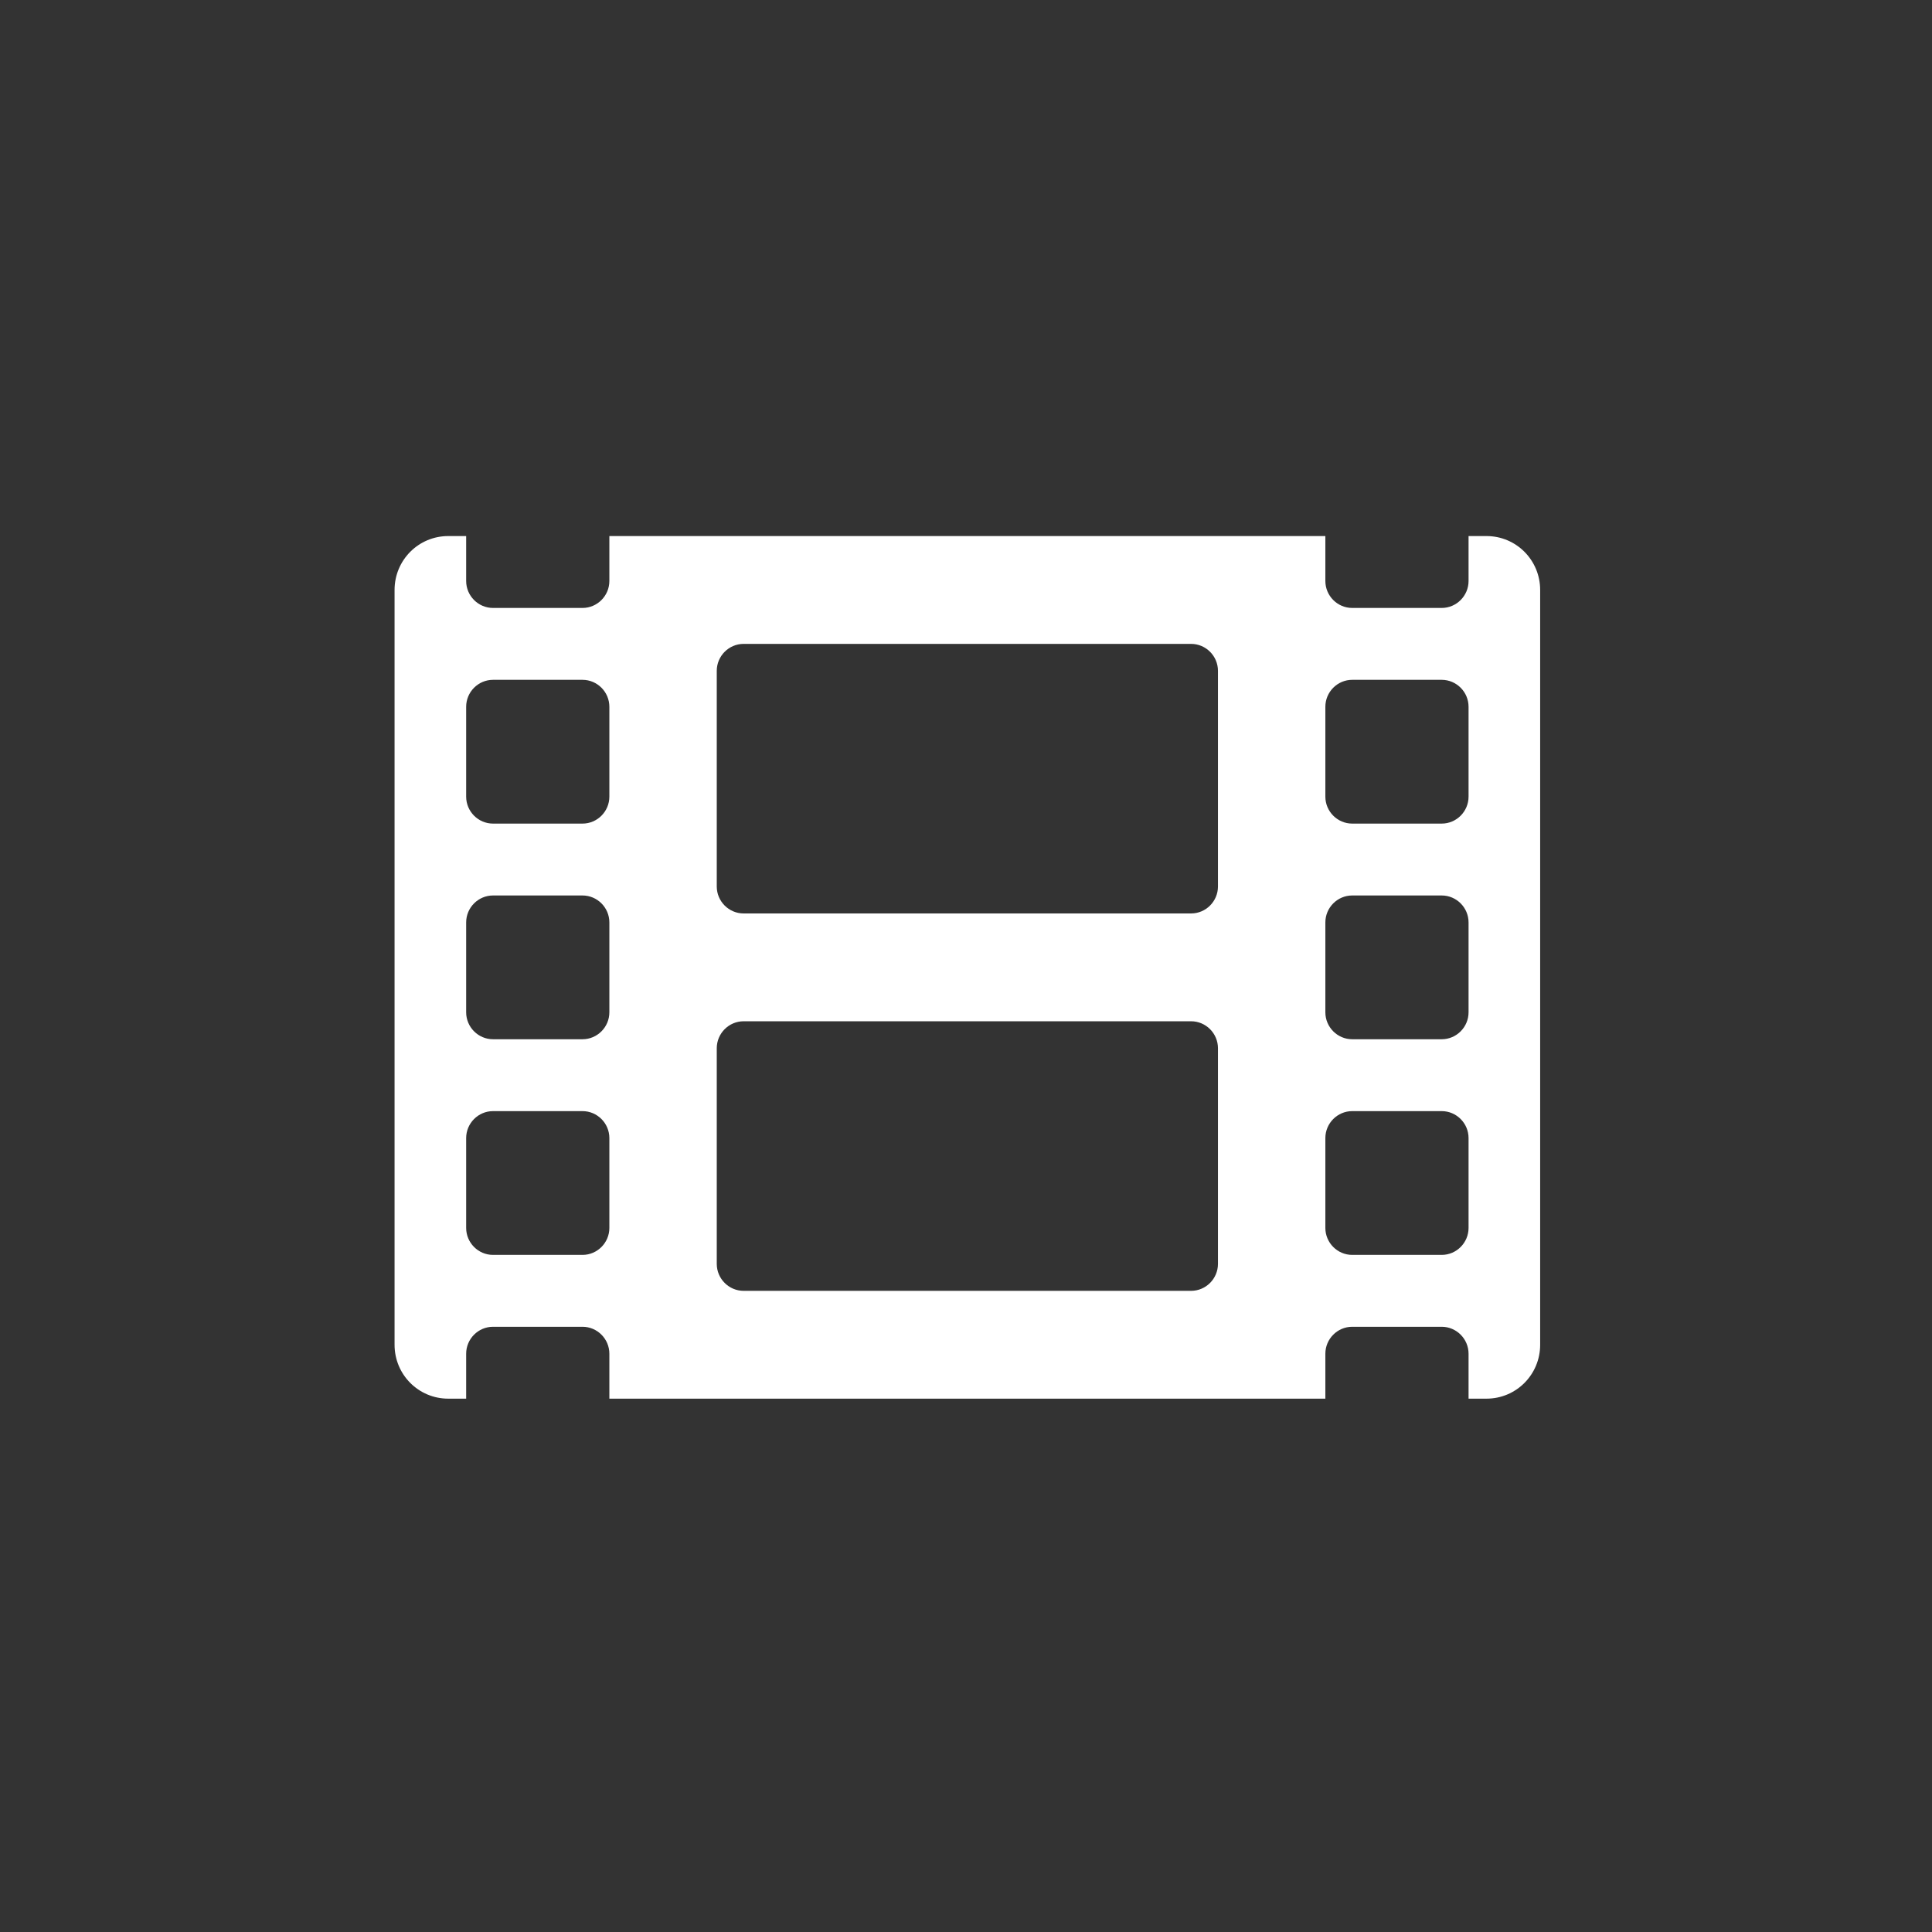<svg width="710" height="710" viewBox="0 0 710 710" fill="none" xmlns="http://www.w3.org/2000/svg">
<rect x="0" y="0" width="710" height="710" fill="#333333" stroke="none"/>
<g clip-path="url(#clip0_1443_35124)">
<path d="M546.266 197H539.688V213.51C539.688 218.959 535.247 223.417 529.82 223.417H496.93C491.503 223.417 487.062 218.959 487.062 213.51V197H223.938V213.51C223.938 218.959 219.497 223.417 214.07 223.417H181.18C175.753 223.417 171.312 218.959 171.312 213.51V197H164.734C153.798 197 145 205.833 145 216.812V494.187C145 505.167 153.798 514 164.734 514H171.312V497.49C171.312 492.041 175.753 487.583 181.18 487.583H214.07C219.497 487.583 223.938 492.041 223.938 497.49V514H487.062V497.49C487.062 492.041 491.503 487.583 496.93 487.583H529.82C535.247 487.583 539.688 492.041 539.688 497.49V514H546.266C557.202 514 566 505.167 566 494.187V216.812C566 205.833 557.202 197 546.266 197ZM223.938 451.26C223.938 456.709 219.497 461.167 214.07 461.167H181.18C175.753 461.167 171.312 456.709 171.312 451.26V418.24C171.312 412.791 175.753 408.333 181.18 408.333H214.07C219.497 408.333 223.938 412.791 223.938 418.24V451.26ZM223.938 372.01C223.938 377.459 219.497 381.917 214.07 381.917H181.18C175.753 381.917 171.312 377.459 171.312 372.01V338.99C171.312 333.541 175.753 329.083 181.18 329.083H214.07C219.497 329.083 223.938 333.541 223.938 338.99V372.01ZM223.938 292.76C223.938 298.209 219.497 302.667 214.07 302.667H181.18C175.753 302.667 171.312 298.209 171.312 292.76V259.74C171.312 254.291 175.753 249.833 181.18 249.833H214.07C219.497 249.833 223.938 254.291 223.938 259.74V292.76ZM447.594 464.469C447.594 469.917 443.154 474.375 437.727 474.375H273.273C267.846 474.375 263.406 469.917 263.406 464.469V385.219C263.406 379.77 267.846 375.312 273.273 375.312H437.727C443.154 375.312 447.594 379.77 447.594 385.219V464.469ZM447.594 325.781C447.594 331.23 443.154 335.687 437.727 335.687H273.273C267.846 335.687 263.406 331.23 263.406 325.781V246.531C263.406 241.083 267.846 236.625 273.273 236.625H437.727C443.154 236.625 447.594 241.083 447.594 246.531V325.781ZM539.688 451.26C539.688 456.709 535.247 461.167 529.82 461.167H496.93C491.503 461.167 487.062 456.709 487.062 451.26V418.24C487.062 412.791 491.503 408.333 496.93 408.333H529.82C535.247 408.333 539.688 412.791 539.688 418.24V451.26ZM539.688 372.01C539.688 377.459 535.247 381.917 529.82 381.917H496.93C491.503 381.917 487.062 377.459 487.062 372.01V338.99C487.062 333.541 491.503 329.083 496.93 329.083H529.82C535.247 329.083 539.688 333.541 539.688 338.99V372.01ZM539.688 292.76C539.688 298.209 535.247 302.667 529.82 302.667H496.93C491.503 302.667 487.062 298.209 487.062 292.76V259.74C487.062 254.291 491.503 249.833 496.93 249.833H529.82C535.247 249.833 539.688 254.291 539.688 259.74V292.76Z" fill="white"/>
</g>
<defs>
<clipPath id="clip0_1443_35124">
<rect width="710" height="710" fill="white"/>
</clipPath>
</defs>
</svg>
